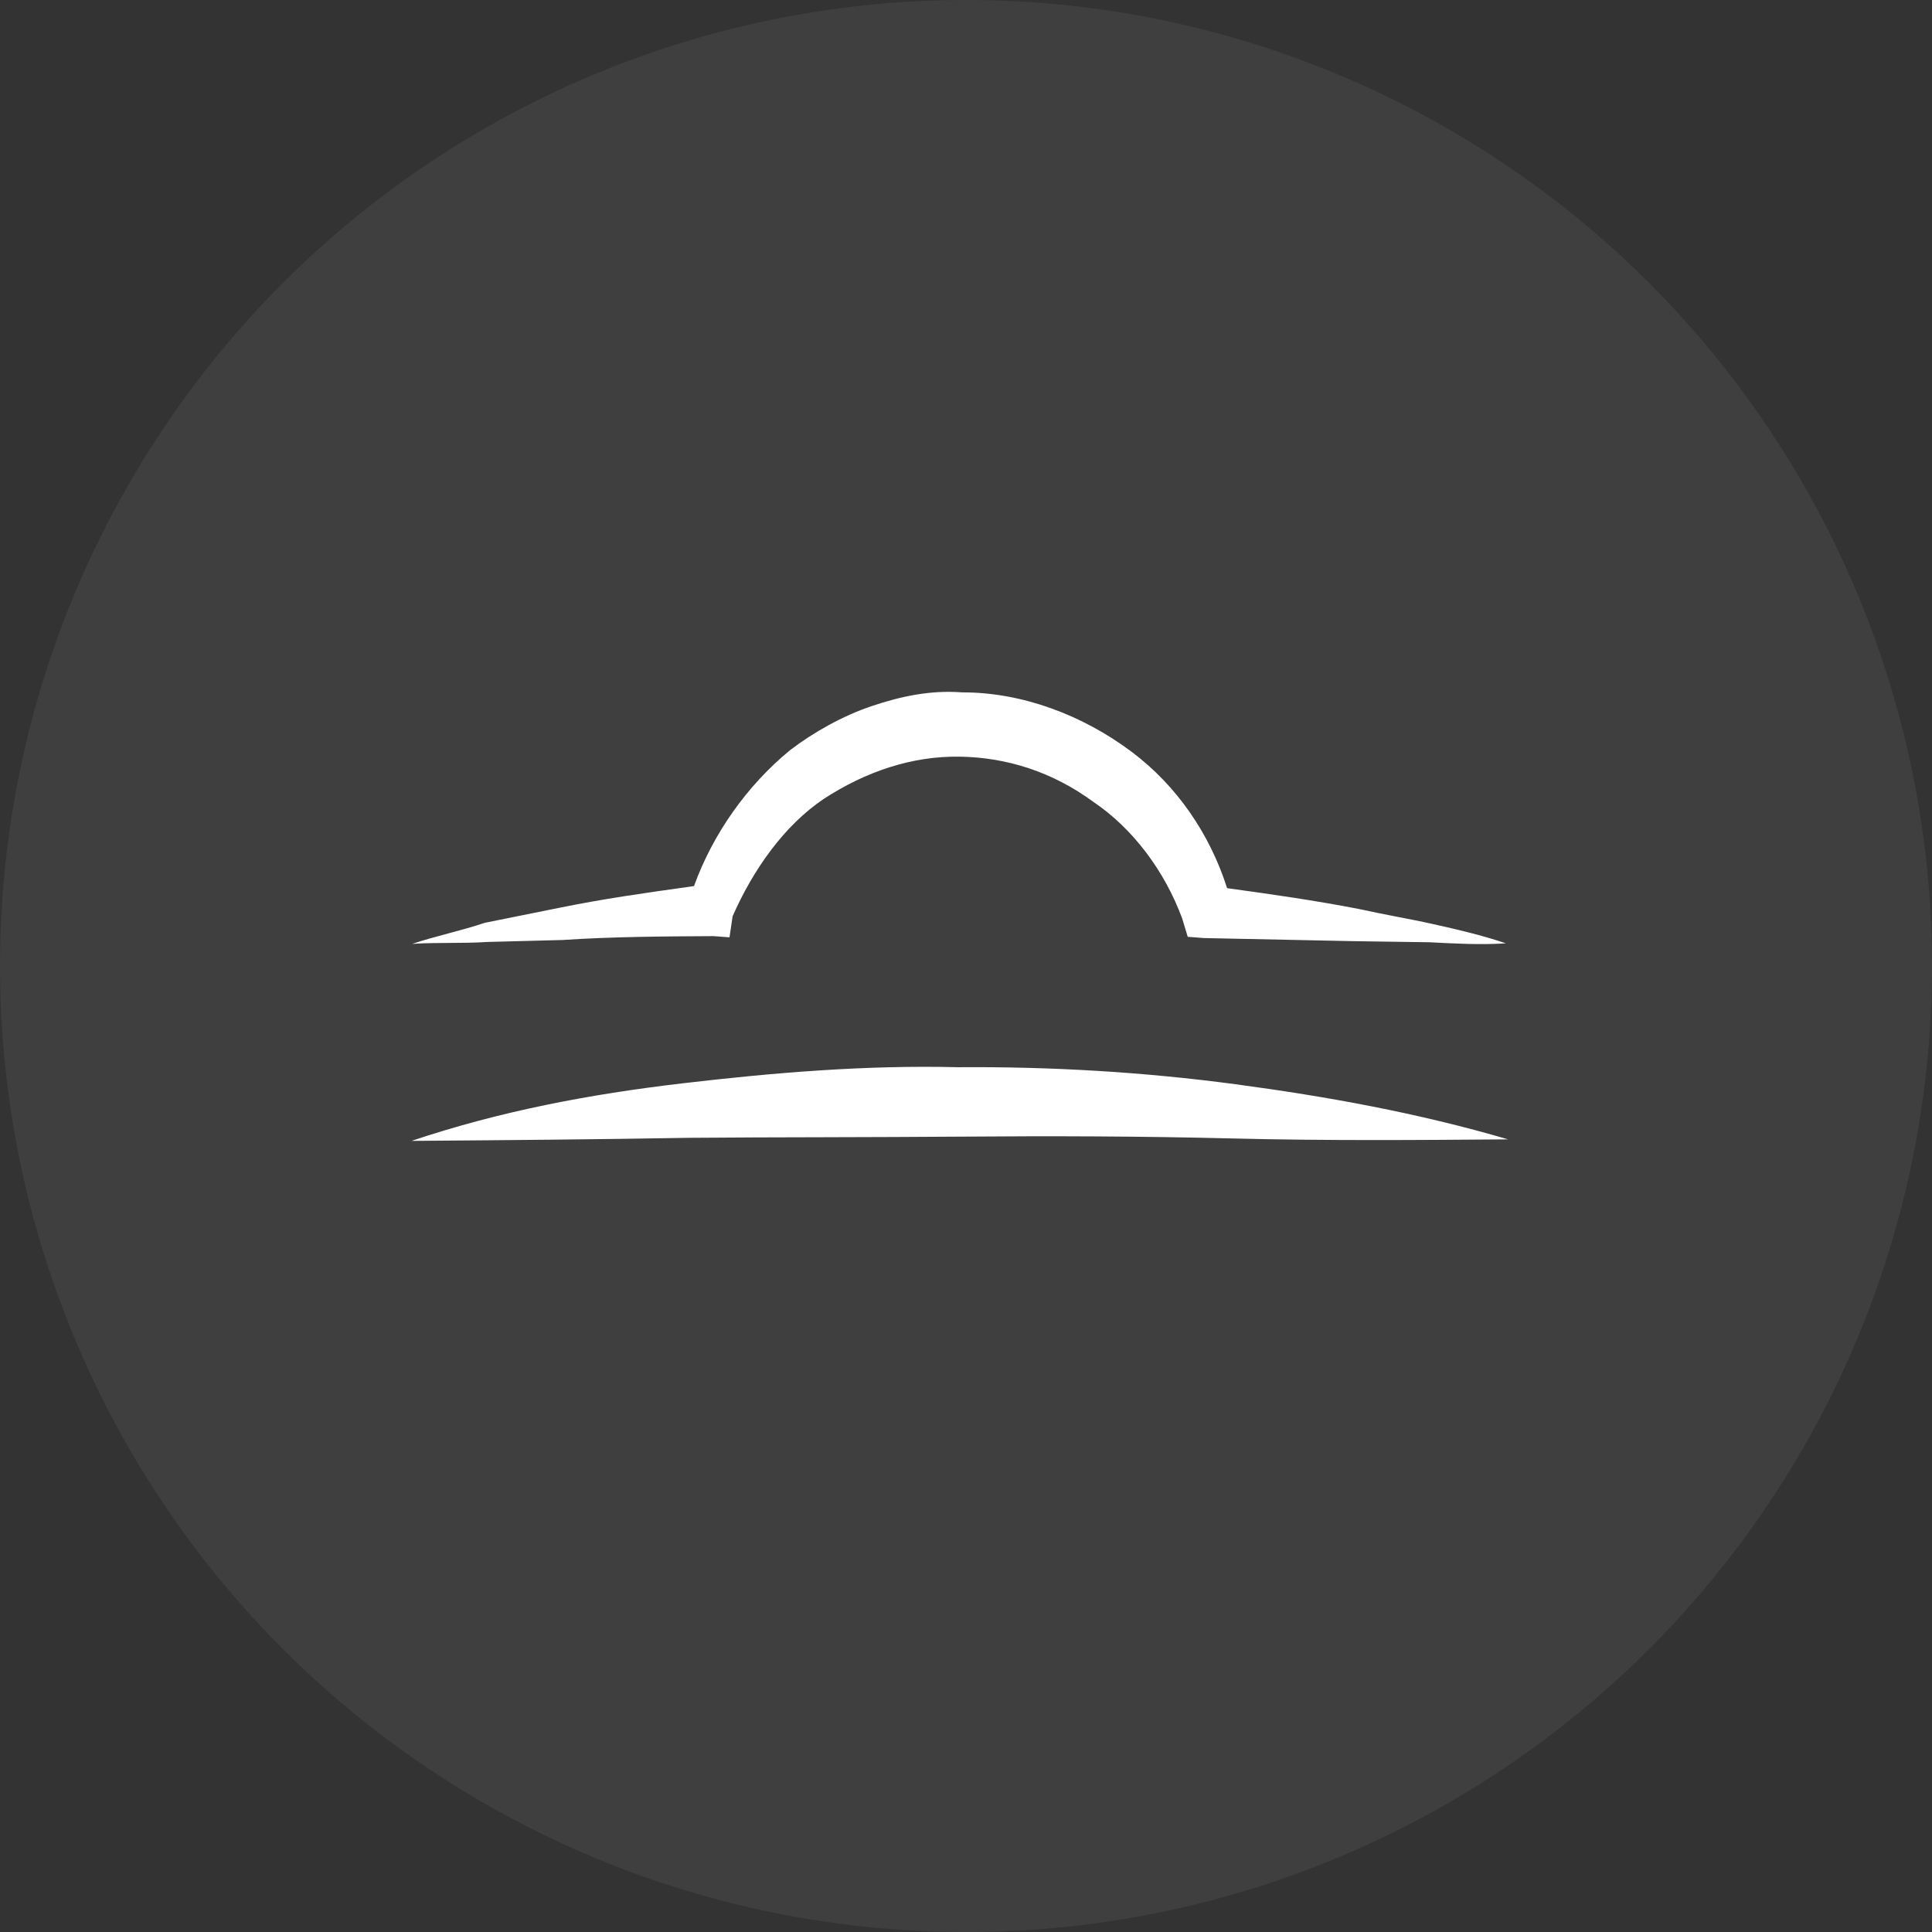<svg width="56" height="56" viewBox="0 0 56 56" fill="none" xmlns="http://www.w3.org/2000/svg">
<rect x="0" y="0" width="56" height="56" fill="#333333" stroke="none"/>
<circle cx="28" cy="28" r="28" fill="white" fill-opacity="0.06"/>
<path fill-rule="evenodd" clip-rule="evenodd" d="M19.765 31.403C17.11 31.715 14.508 32.203 11.929 33.069C14.581 33.049 17.232 33.028 19.966 32.98C21.292 32.969 22.597 32.966 23.901 32.963C25.206 32.959 26.511 32.956 27.837 32.946C30.488 32.925 33.056 32.932 35.733 32.999C38.411 33.066 41.062 33.046 43.714 33.025L43.714 33.025C41.1 32.26 38.483 31.785 35.809 31.427C33.135 31.069 30.431 30.914 27.779 30.934C25.102 30.867 22.42 31.091 19.765 31.403ZM41.439 27.312C42.184 27.351 42.929 27.391 43.648 27.343C42.933 27.1 42.245 26.944 41.556 26.789C41.212 26.711 40.847 26.64 40.482 26.57C40.117 26.499 39.752 26.428 39.408 26.351C38.114 26.1 36.84 25.918 35.568 25.744C35.066 24.163 34.1 22.768 32.811 21.799C31.389 20.73 29.63 20.064 27.89 20.069C26.952 19.997 26.094 20.189 25.262 20.468C24.43 20.748 23.568 21.231 22.898 21.746C21.65 22.771 20.662 24.173 20.116 25.683C20.077 25.689 20.039 25.694 20.001 25.7C18.72 25.879 17.488 26.052 16.213 26.313C15.867 26.381 15.5 26.456 15.133 26.53C14.766 26.605 14.399 26.68 14.053 26.748C13.72 26.86 13.36 26.957 13 27.054C12.64 27.151 12.28 27.247 11.947 27.359C12.306 27.335 12.672 27.333 13.038 27.331C13.404 27.329 13.77 27.327 14.129 27.303L16.311 27.246C17.748 27.15 19.212 27.142 20.676 27.134L21.145 27.169L21.235 26.559C21.833 25.198 22.732 23.929 23.874 23.158C25.1 22.36 26.431 21.913 27.811 21.932C29.192 21.952 30.512 22.378 31.688 23.24C32.838 24.014 33.761 25.251 34.268 26.627L34.427 27.154L34.896 27.19L39.231 27.28L41.439 27.312Z" fill="white"/>
</svg>